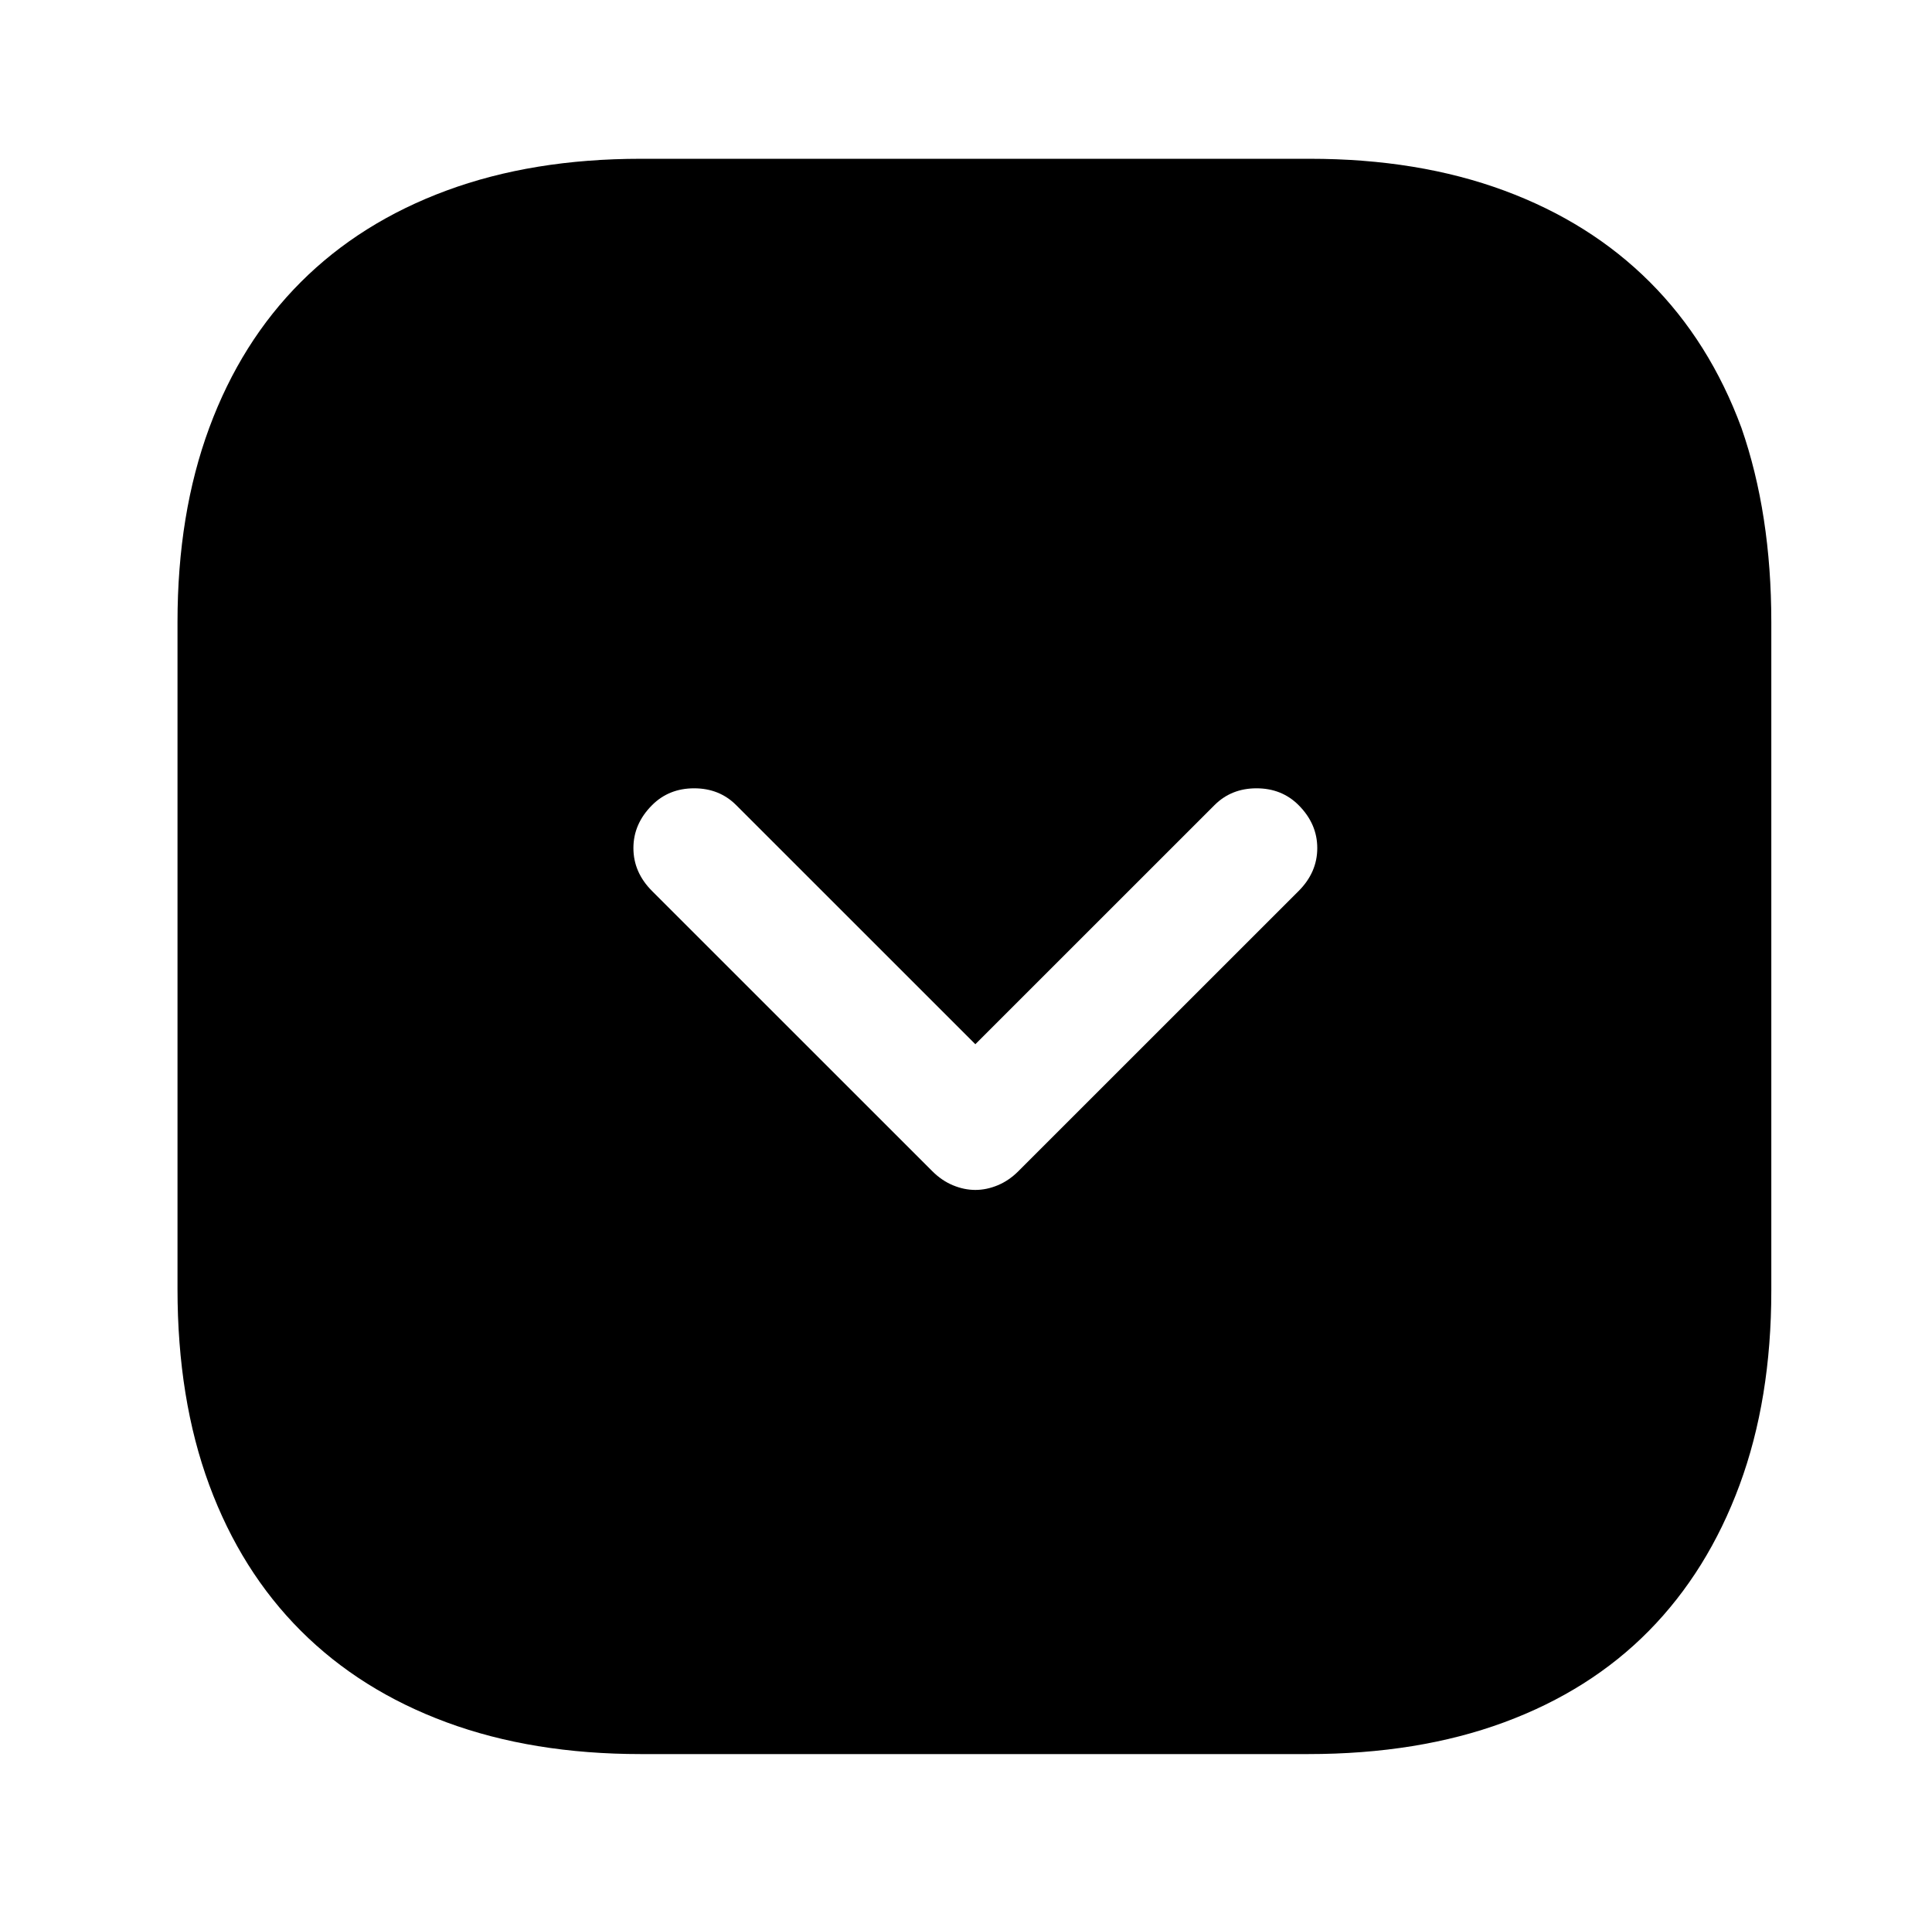 <?xml version="1.0" standalone="no"?>
<!DOCTYPE svg PUBLIC "-//W3C//DTD SVG 1.1//EN" "http://www.w3.org/Graphics/SVG/1.1/DTD/svg11.dtd" >
<svg xmlns="http://www.w3.org/2000/svg" xmlns:xlink="http://www.w3.org/1999/xlink" version="1.1" viewBox="-10 0 1034 1024">
   <path fill="currentColor"
d="M691 85h-358q-58 0 -104 17t-78 49t-49 78t-17 104v357q0 59 17 105t49 78t78 49t104 17h357q59 0 105 -17t77.5 -49t48.5 -78t17 -104v-358q0 -58 -16 -104q-17 -46 -49 -78t-78 -49t-104 -17v0zM685 477l-150 150q-5 5 -11 7.5t-12 2.5t-12 -2.5t-11 -7.5l-150 -150
q-10 -10 -10 -23t10 -23q9 -9 22.5 -9t22.5 9l128 128l128 -128q9 -9 22.5 -9t22.5 9q10 10 10 23t-10 23v0z" />
</svg>
